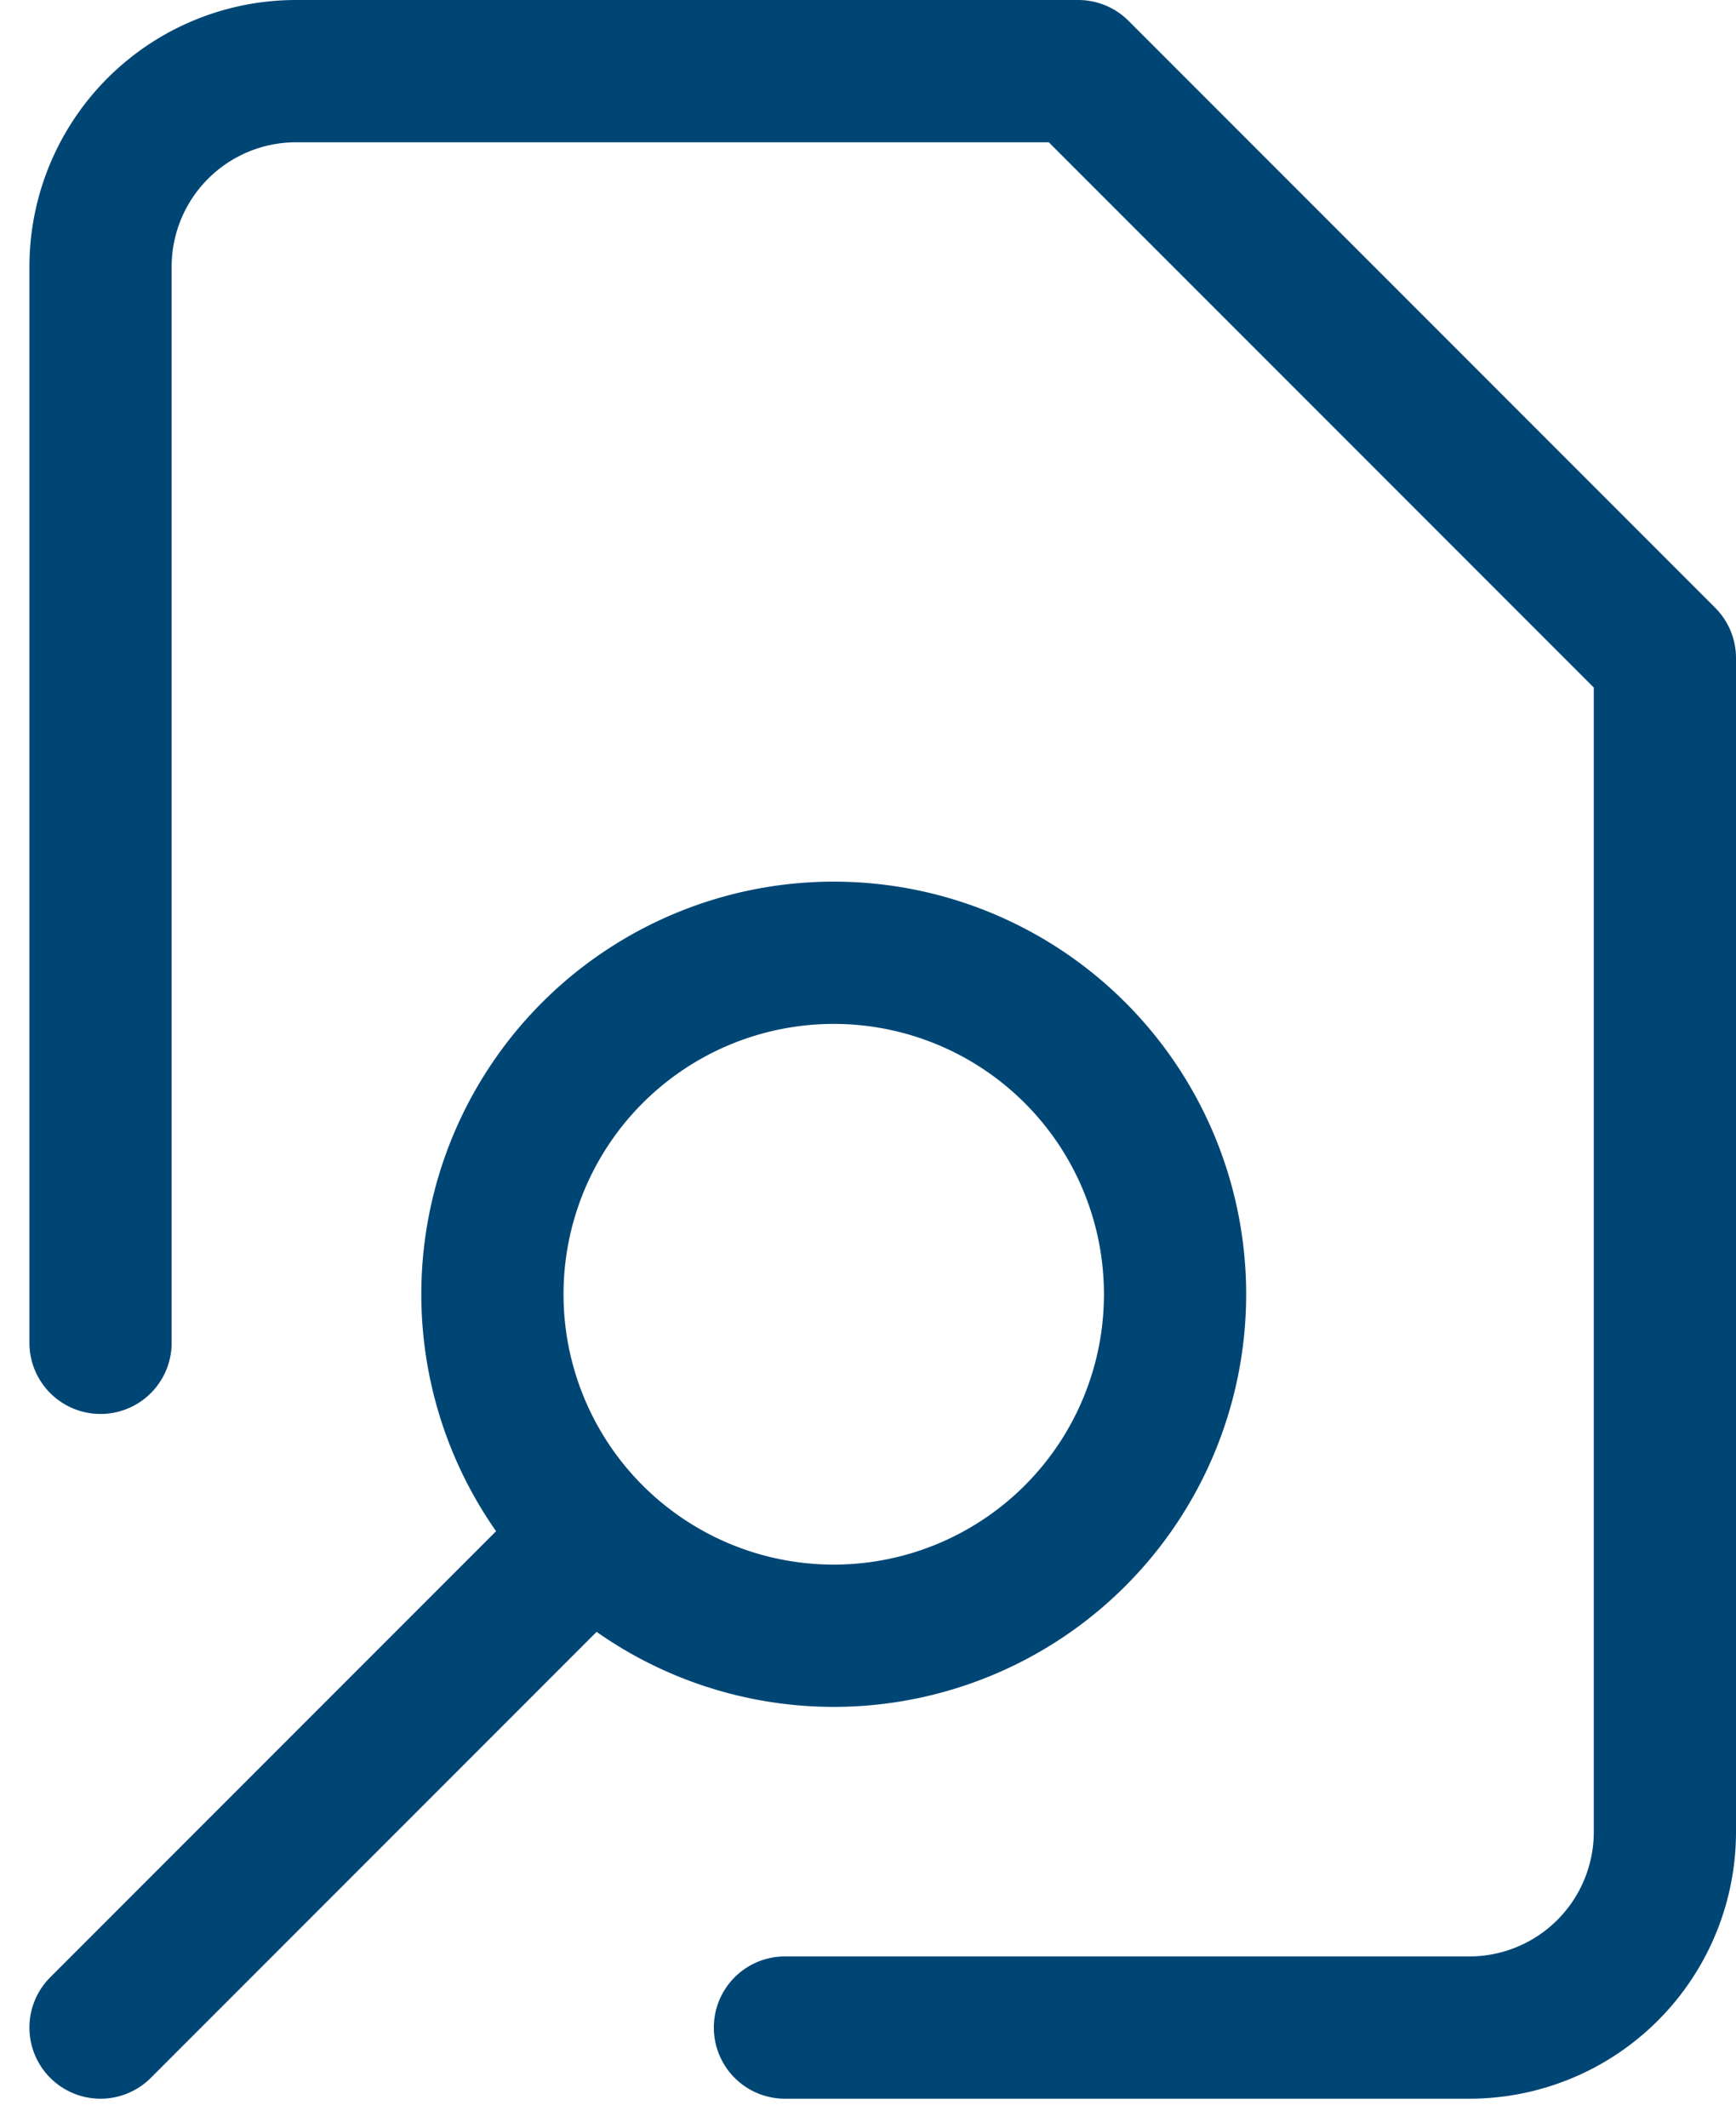<svg xmlns="http://www.w3.org/2000/svg" width="19.531" height="23.931" viewBox="0 0 19.531 23.931">
  <g id="wwww" transform="translate(1.131 0.8)">
    <path id="Path_453" data-name="Path 453" d="M8.84,17.681A3.84,3.84,0,1,0,5,13.84,3.84,3.84,0,0,0,8.84,17.681Z" transform="translate(-0.591 -0.087)" fill="none" stroke="#004675" stroke-linecap="round" stroke-linejoin="round" stroke-width="1.6"/>
    <path id="Path_454" data-name="Path 454" d="M1,23l5.5-5.5M1,15.3V3.2A2.2,2.2,0,0,1,3.2,1H12l6.6,6.6V20.8A2.2,2.2,0,0,1,16.4,23H8.7" transform="translate(-1 -1)" fill="none" stroke="#004675" stroke-linecap="round" stroke-linejoin="round" stroke-width="1.6"/>
  </g>
</svg>
